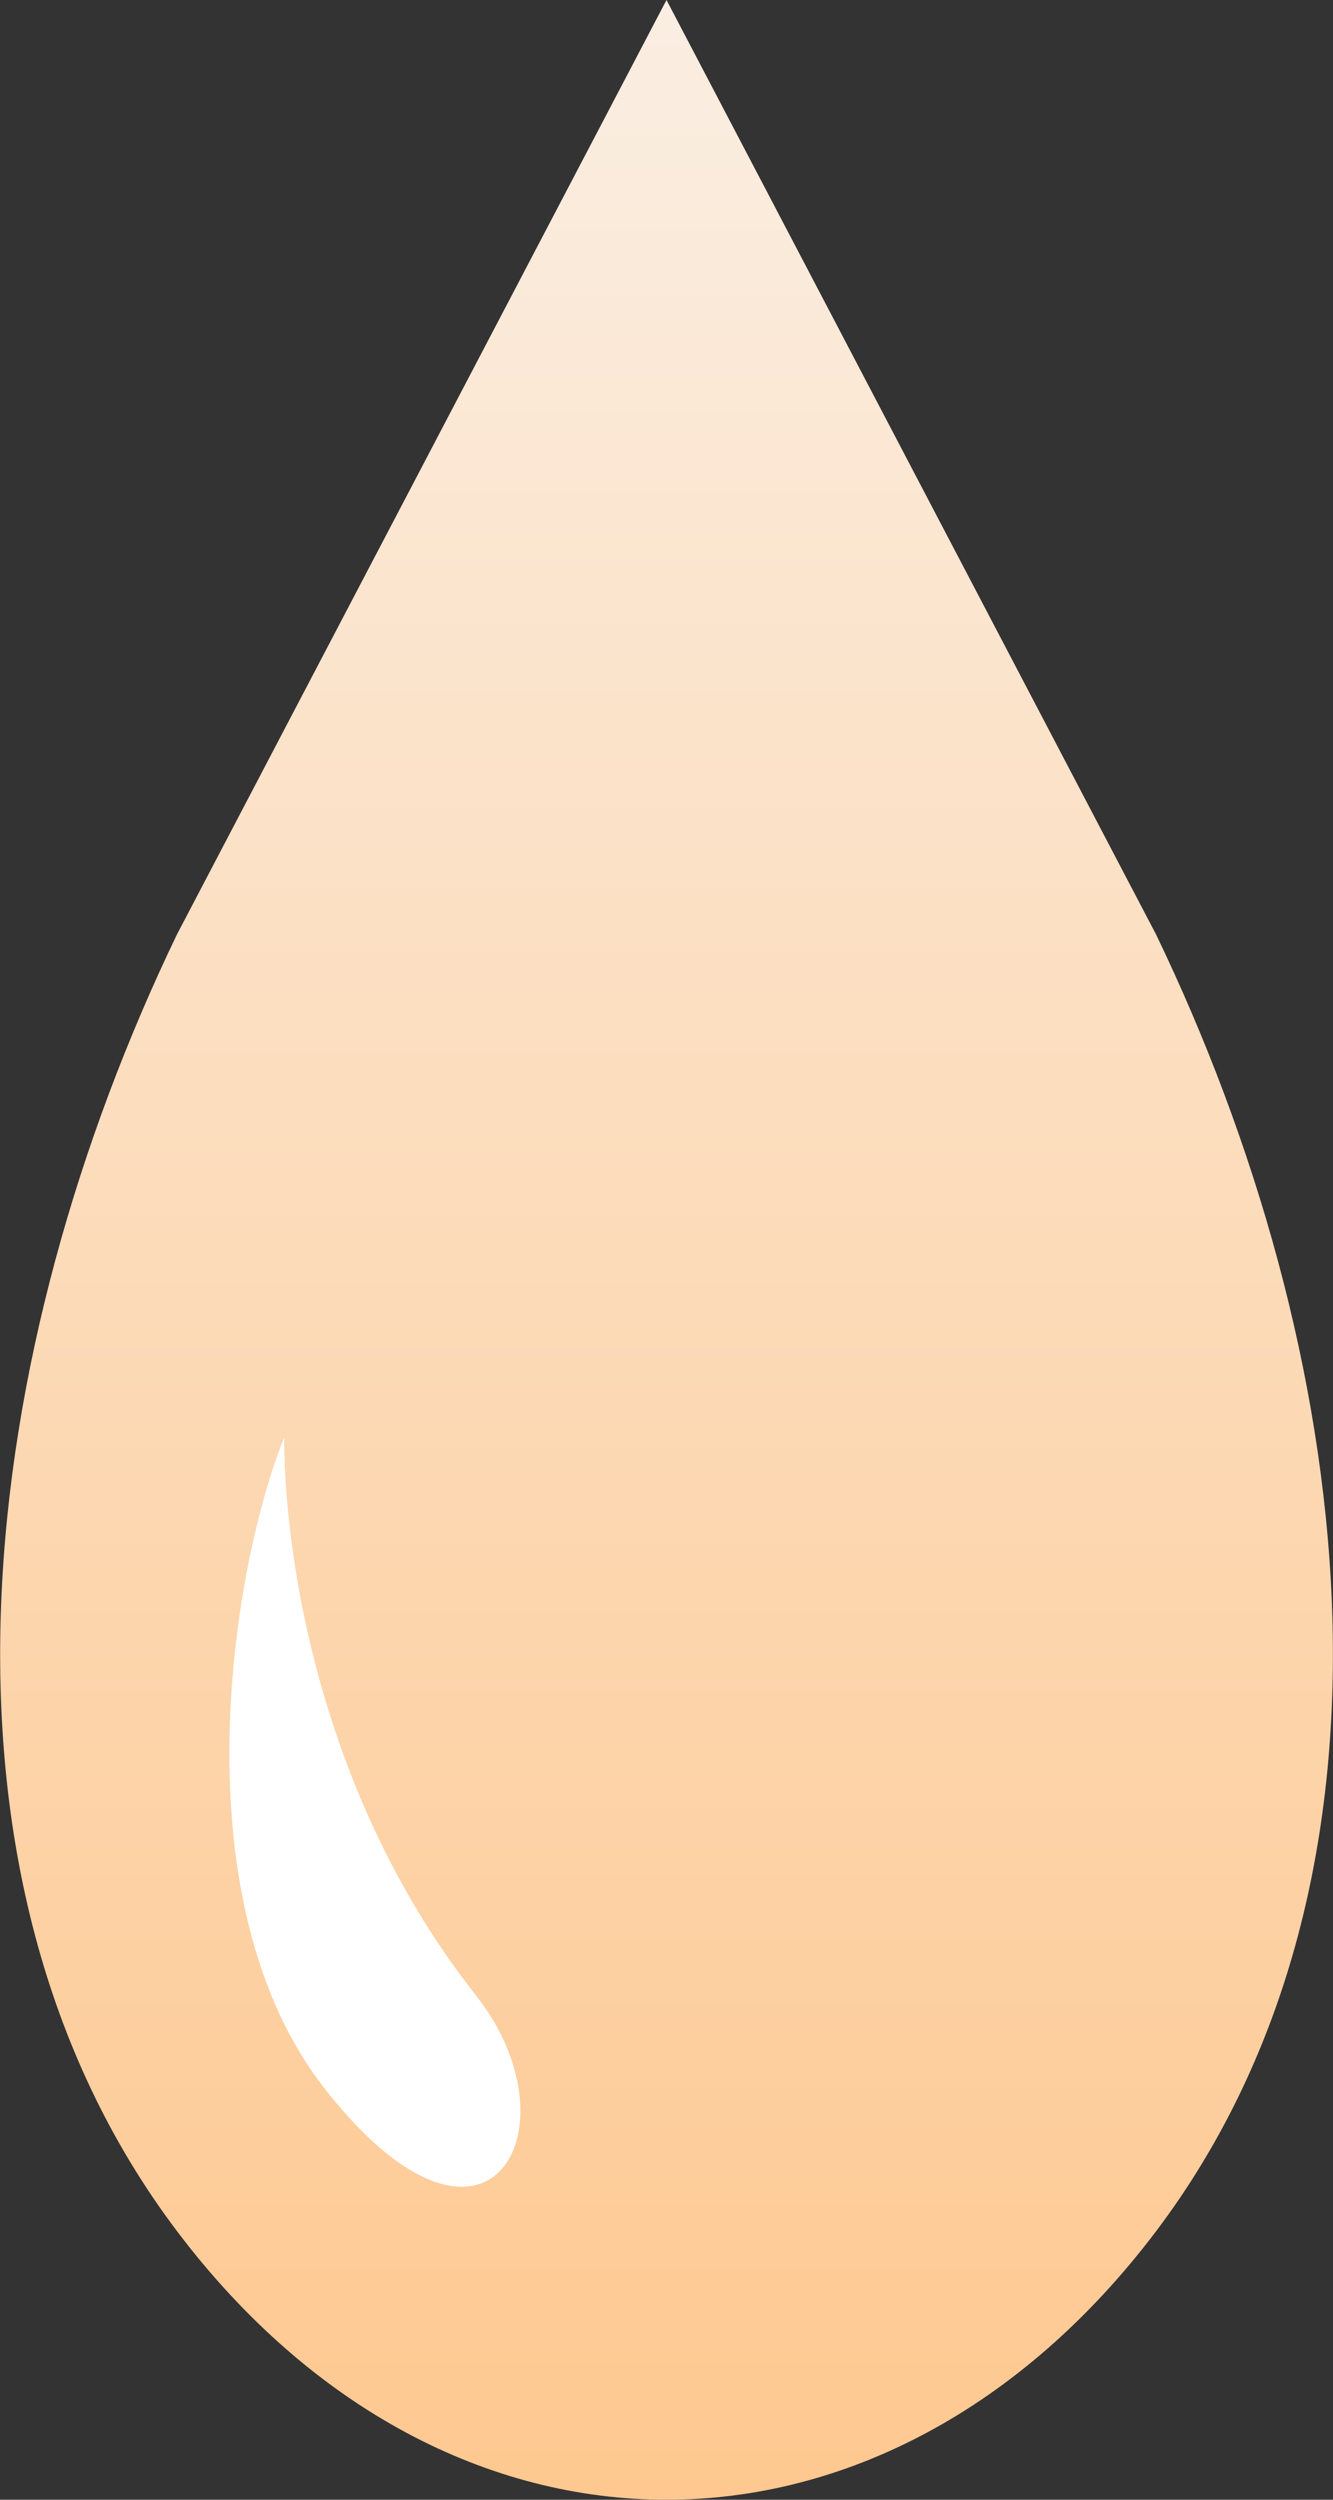 <svg id="ico-onpo-3-4.svg" xmlns="http://www.w3.org/2000/svg" xmlns:xlink="http://www.w3.org/1999/xlink" width="64" height="120" viewBox="0 0 64 120">
  <rect x="0" y="0" width="64" height="120" fill="#333333" stroke="none"/>
  <defs>
    <style>
      .cls-1, .cls-2 {
        fill-rule: evenodd;
      }

      .cls-1 {
        fill: url(#linear-gradient);
      }

      .cls-2 {
        fill: #fff;
      }
    </style>
    <linearGradient id="linear-gradient" x1="490" y1="2592" x2="490" y2="2472" gradientUnits="userSpaceOnUse">
      <stop offset="0" stop-color="#fec890"/>
      <stop offset="1" stop-color="#faeee2"/>
    </linearGradient>
  </defs>
  <path id="シェイプ_14" data-name="シェイプ 14" class="cls-1" d="M513.5,2516.85L490,2472l-23.5,44.85c-9.534,19.79-12.982,45.06,0,62.26,6.49,8.59,15,12.89,23.5,12.89s17.014-4.3,23.507-12.89C526.483,2561.91,523.038,2536.64,513.5,2516.85Z" transform="translate(-458 -2472)"/>
  <path id="シェイプ_14-2" data-name="シェイプ 14" class="cls-2" d="M473.6,2572.28c-7.031-8.96-4.542-24.85-1.952-31.28,0,0-.39,14.61,9.225,26.82C485.857,2574.15,481.446,2582.28,473.6,2572.28Z" transform="translate(-458 -2472)"/>
</svg>
